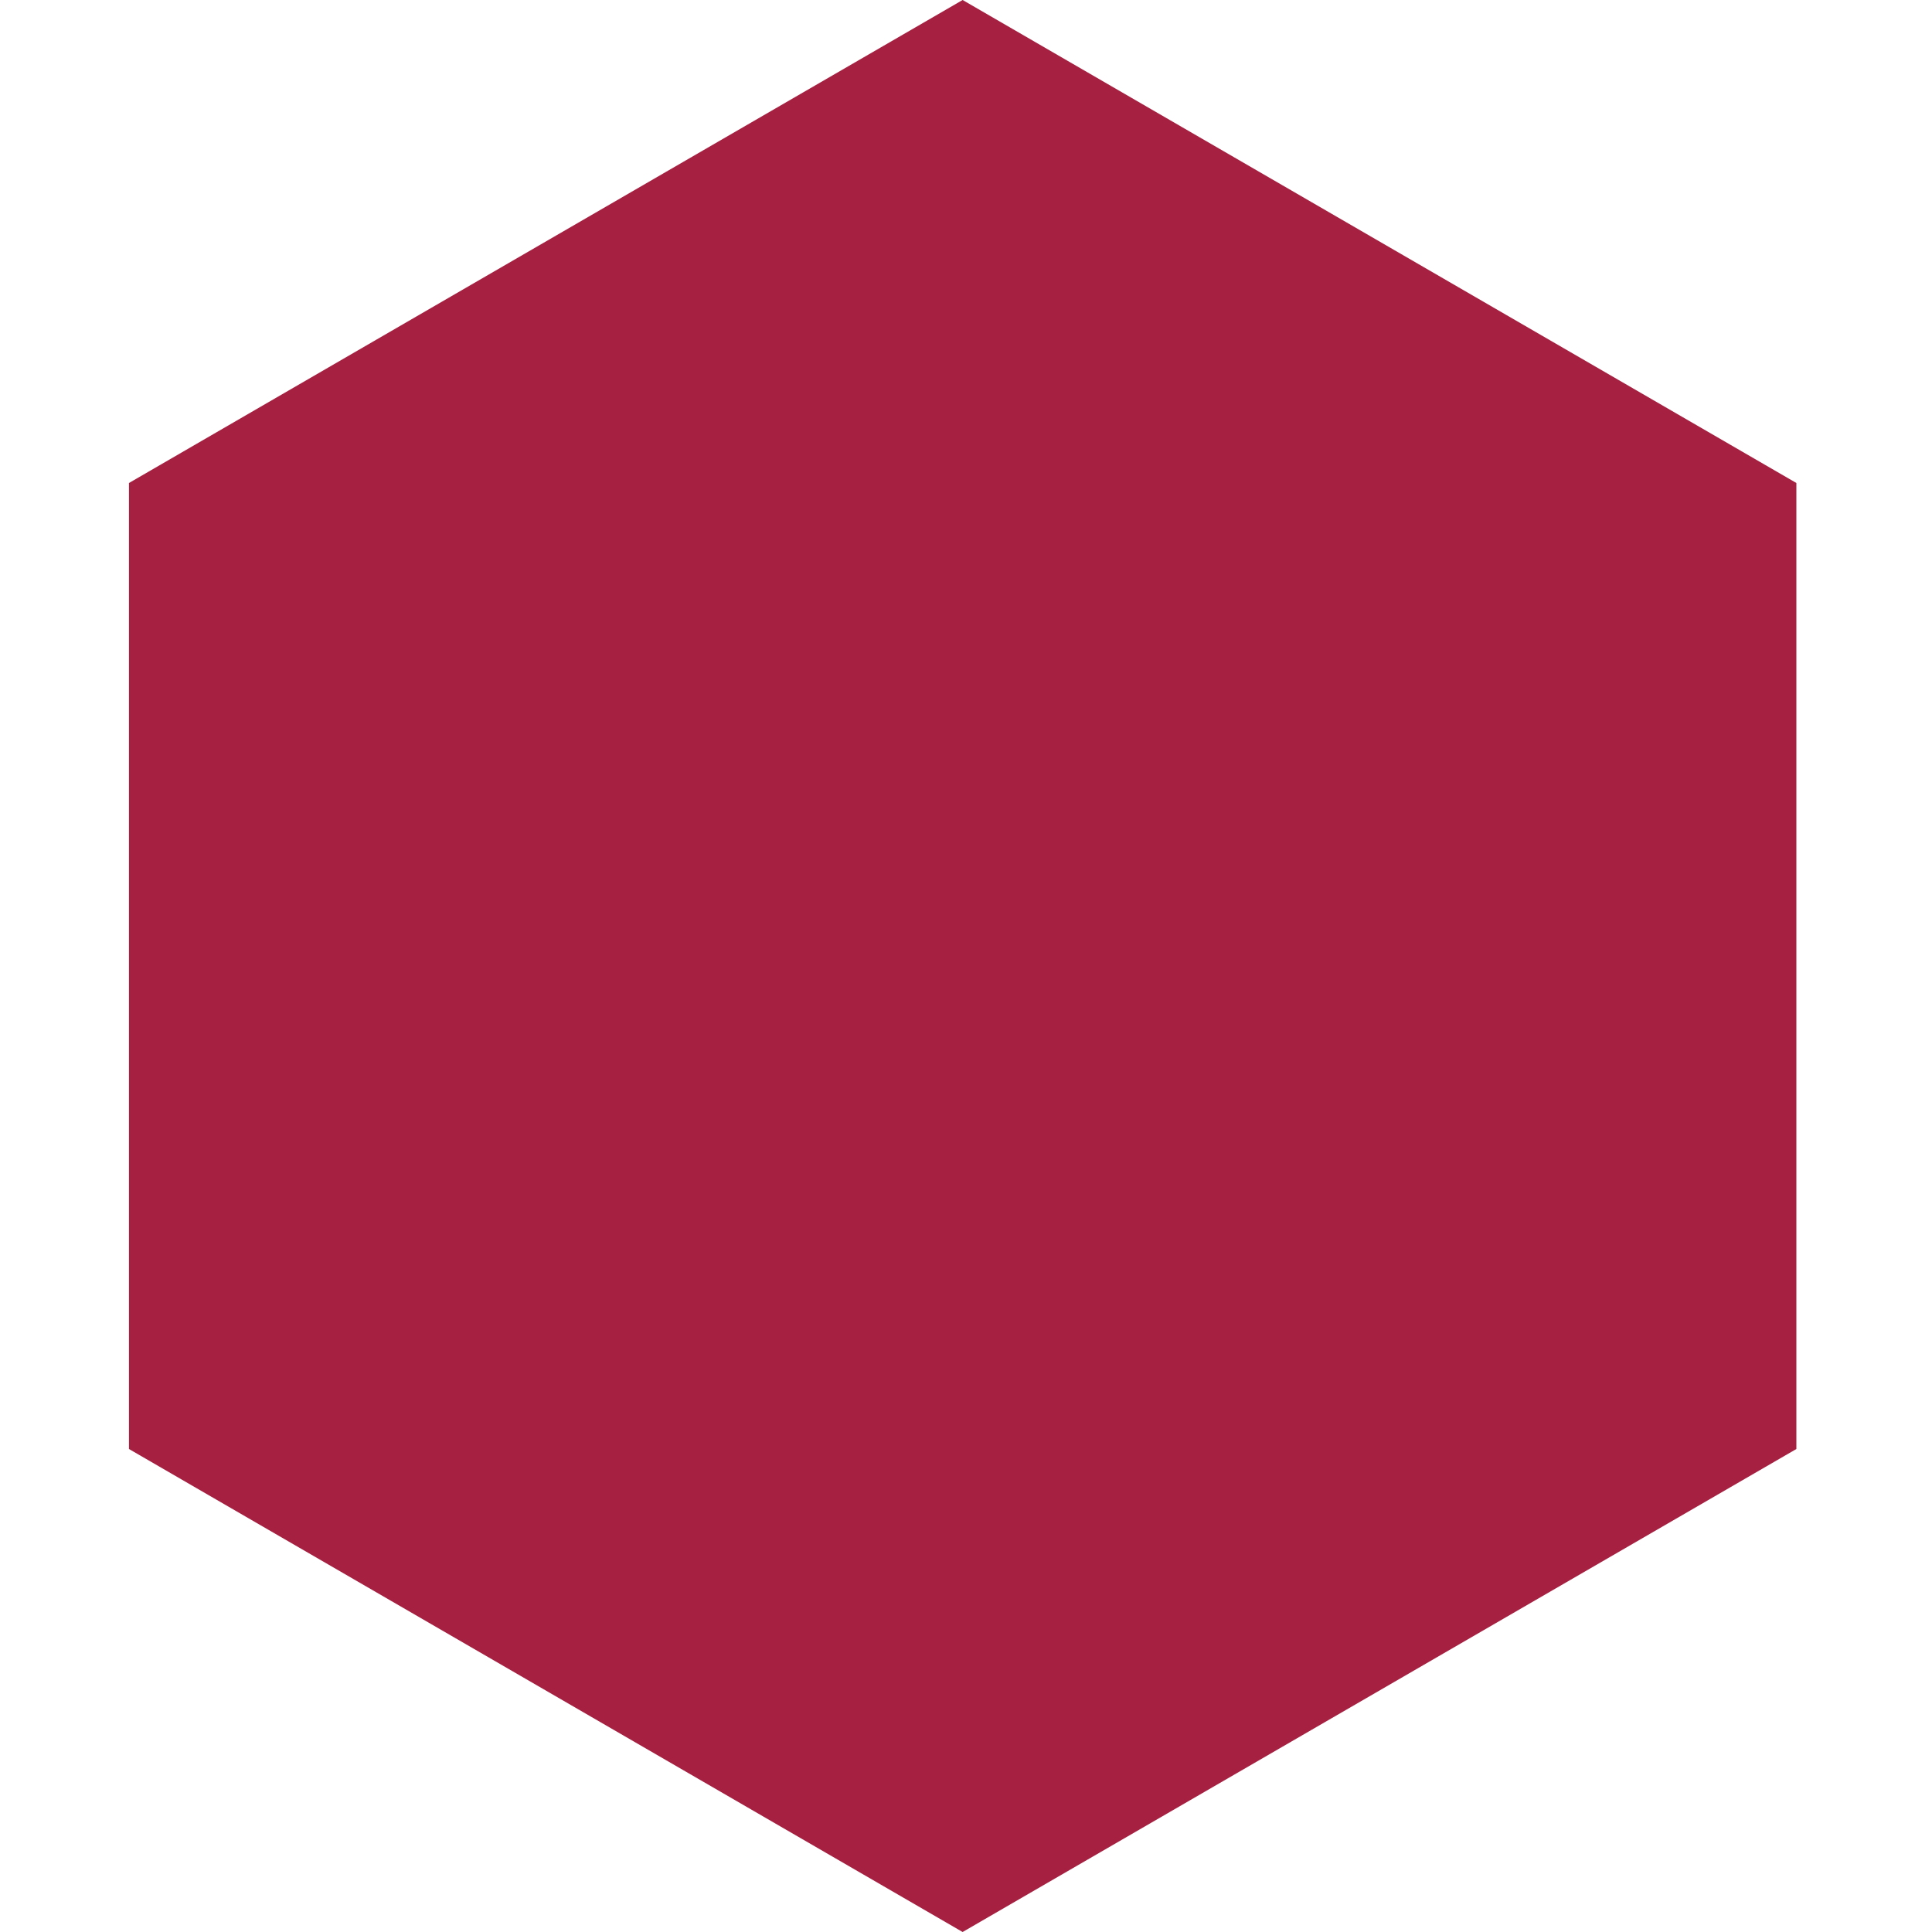 <?xml version="1.0" encoding="UTF-8"?> <svg xmlns="http://www.w3.org/2000/svg" width="20" height="20" viewBox="0 0 20 20" fill="none"> <path d="M9.965 0L18.596 5V15L9.965 20L1.335 15V5L9.965 0Z" fill="#A62041"></path> </svg> 